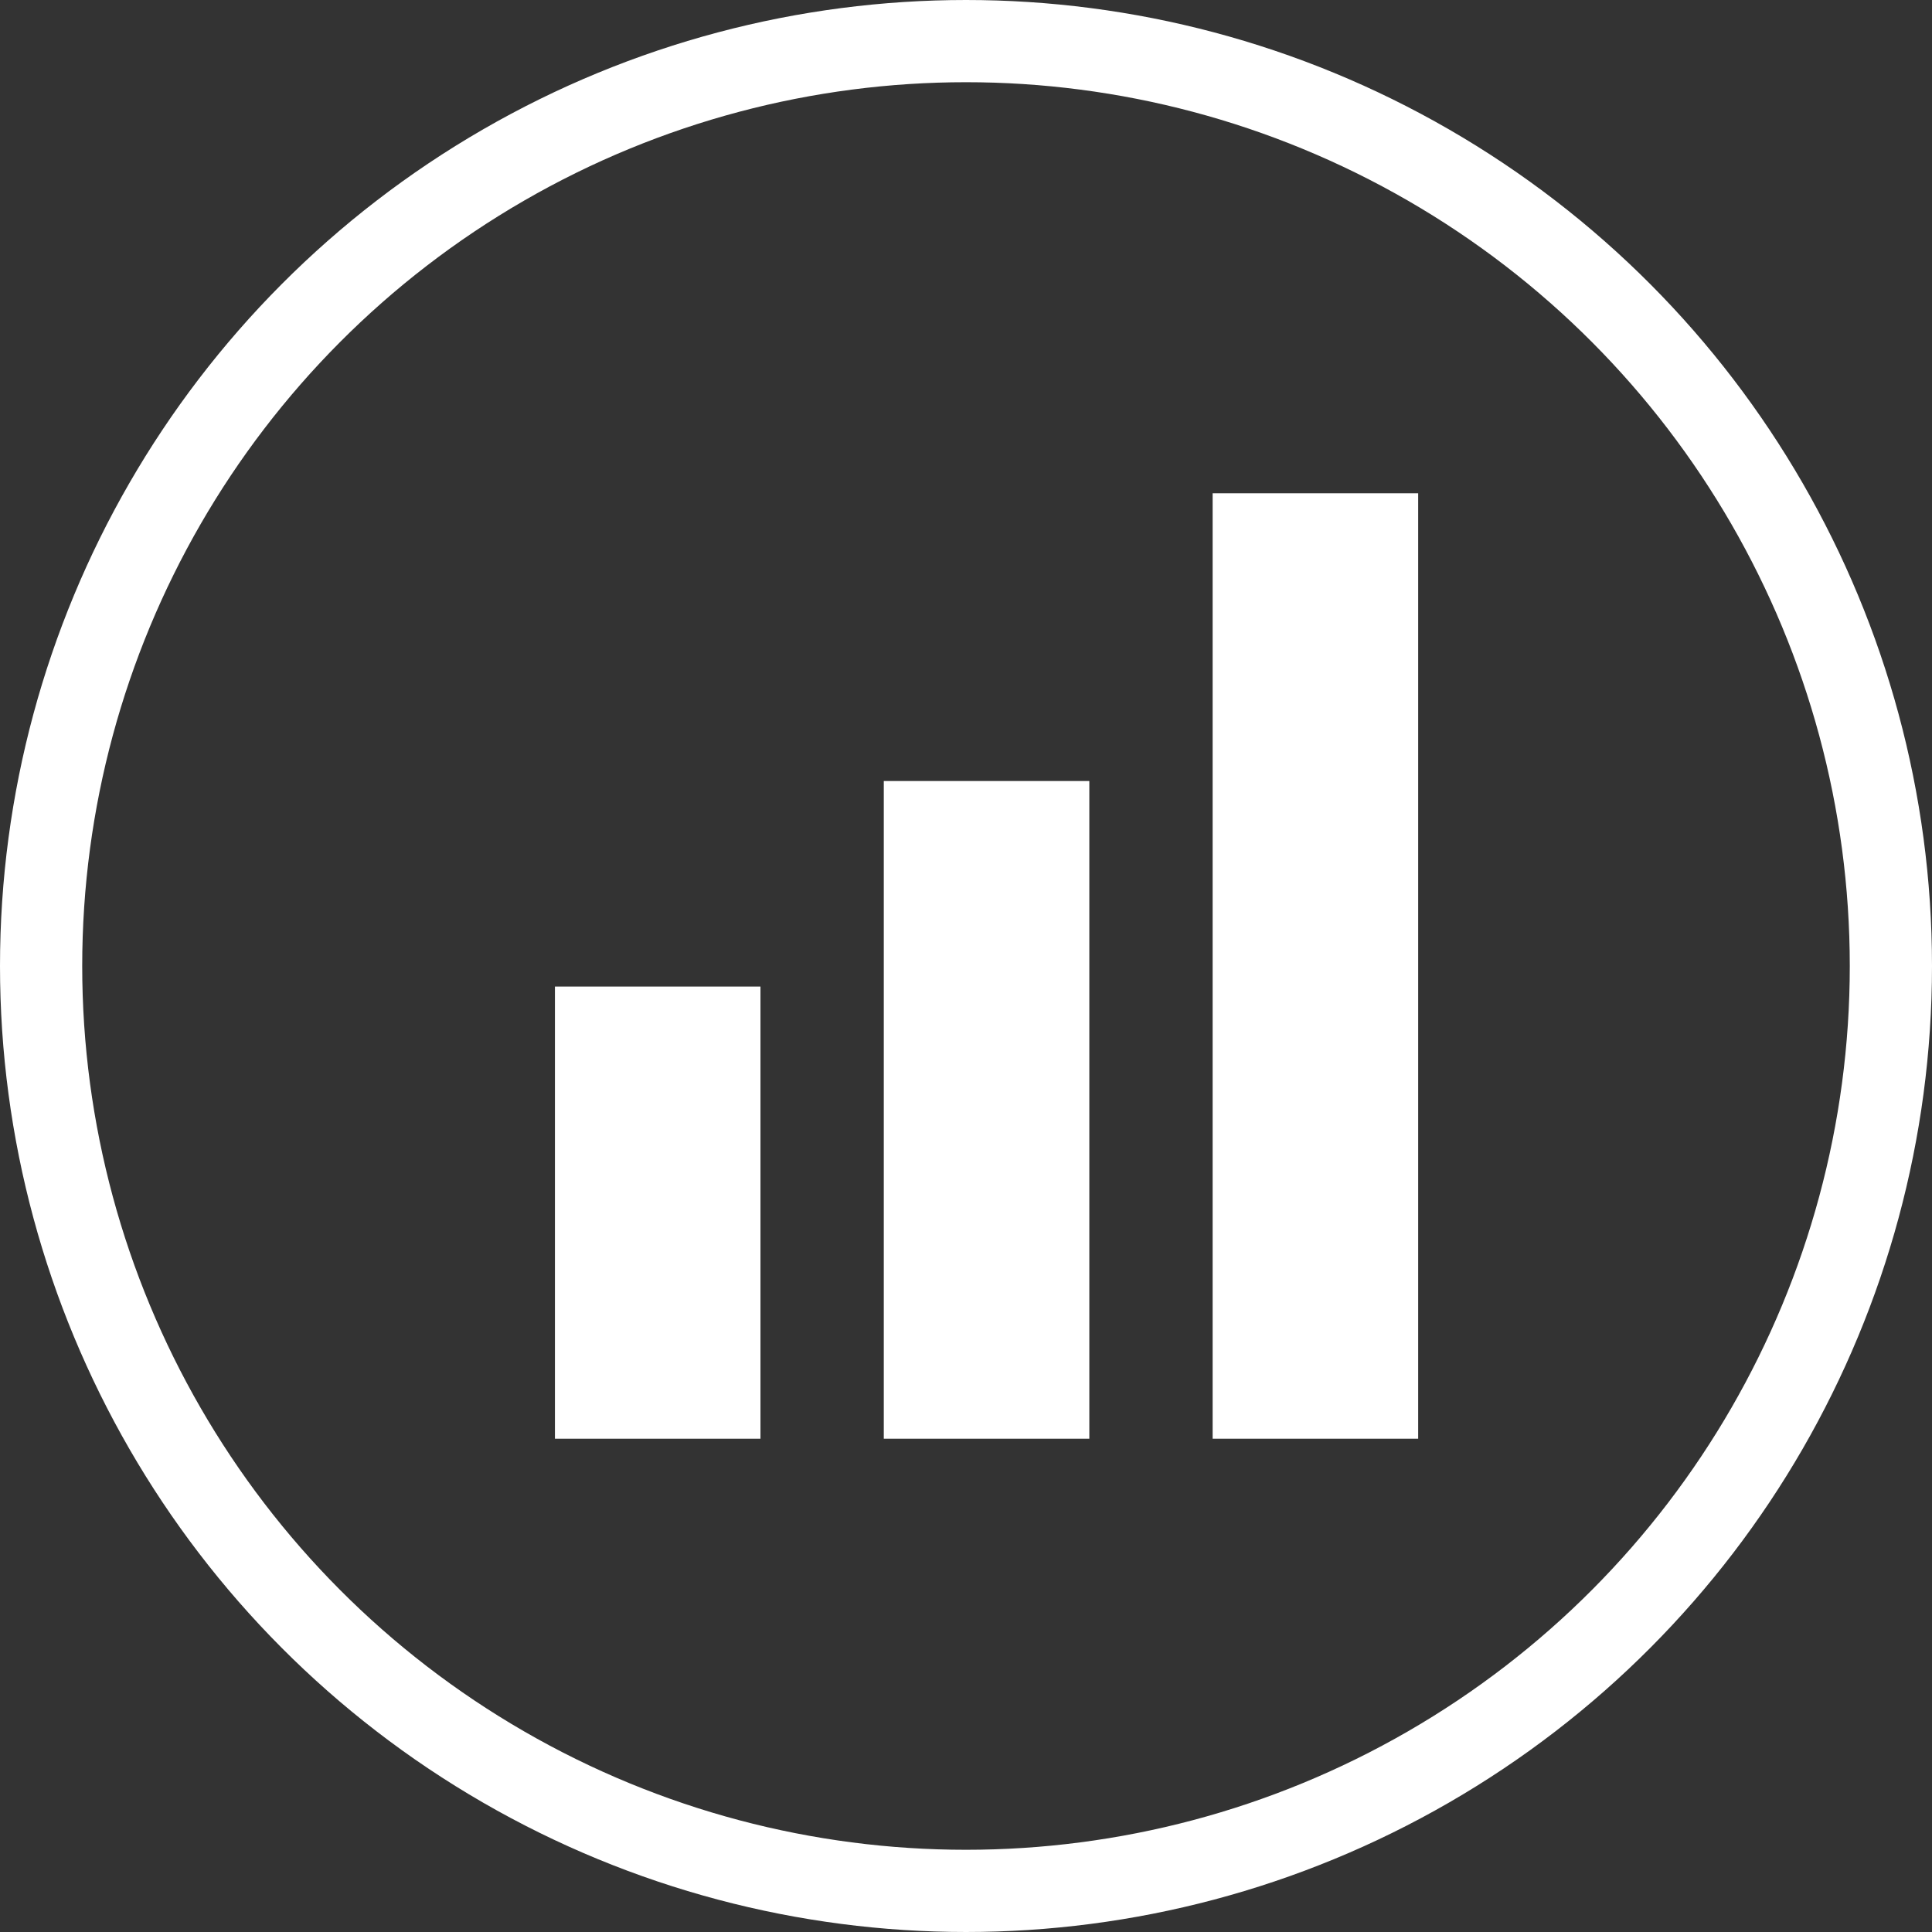 <svg xmlns="http://www.w3.org/2000/svg" width="47" height="47" viewBox="0 0 47 47">
  <rect x="0" y="0" width="47" height="47" fill="#333333" stroke="none"/>
  <g id="Group_1285" data-name="Group 1285" transform="translate(-934 -2423.408)">
    <g id="Ellipse_21" data-name="Ellipse 21" transform="translate(934 2423.408)" fill="none" stroke="#fff" stroke-width="2">
      <circle cx="23.5" cy="23.5" r="23.5" stroke="none"/>
      <circle cx="23.5" cy="23.5" r="22.5" fill="none"/>
    </g>
    <g id="Group_36" data-name="Group 36" transform="translate(5.5 -134.592)">
      <rect id="Rectangle_2322" data-name="Rectangle 2322" width="5" height="11" transform="translate(942 2582)" fill="#fff"/>
      <rect id="Rectangle_2323" data-name="Rectangle 2323" width="5" height="16" transform="translate(950 2577)" fill="#fff"/>
      <rect id="Rectangle_2324" data-name="Rectangle 2324" width="5" height="23" transform="translate(958 2570)" fill="#fff"/>
    </g>
  </g>
</svg>
